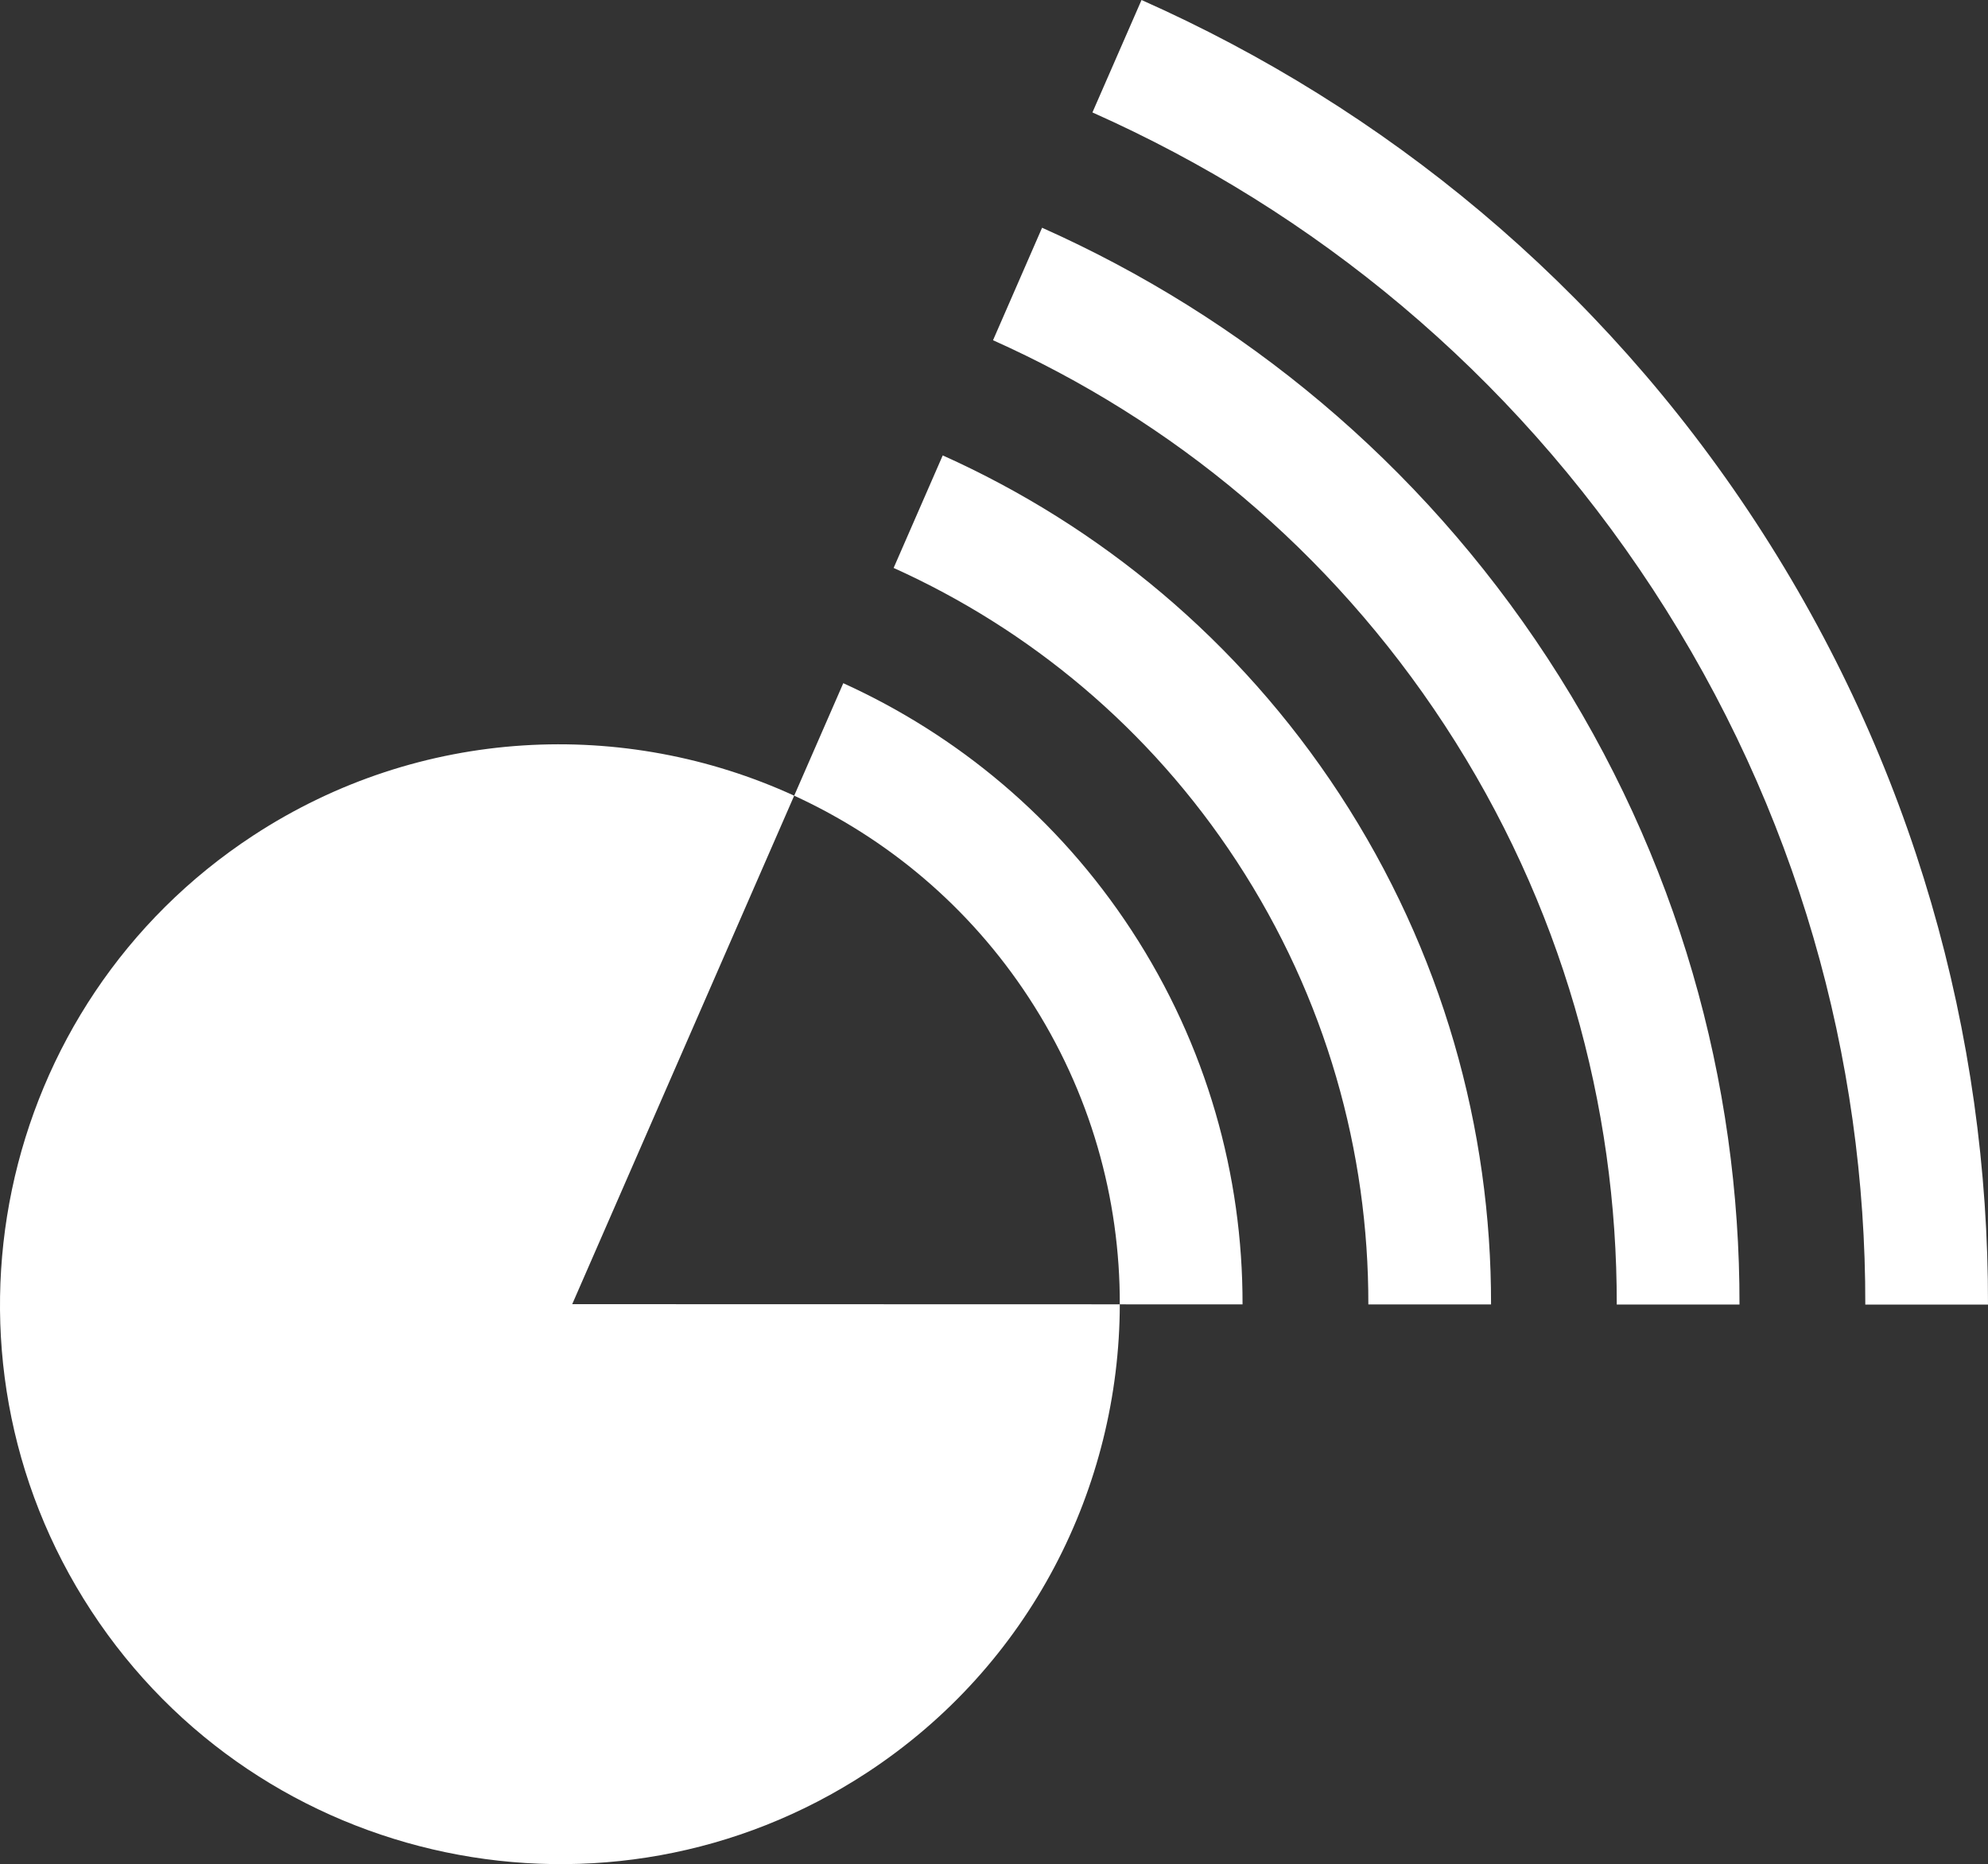 <?xml version="1.0" encoding="utf-8"?>
<!-- Generator: Adobe Illustrator 16.0.4, SVG Export Plug-In . SVG Version: 6.00 Build 0)  -->
<!DOCTYPE svg PUBLIC "-//W3C//DTD SVG 1.1//EN" "http://www.w3.org/Graphics/SVG/1.1/DTD/svg11.dtd">
<svg version="1.1" id="Ebene_1" xmlns="http://www.w3.org/2000/svg" xmlns:xlink="http://www.w3.org/1999/xlink" x="0px" y="0px"
	 width="43px" height="40.321px" viewBox="0 0 43 40.321" enable-background="new 0 0 43 40.321" xml:space="preserve">
<rect x="0" y="0" width="43" height="40.321" fill="#333333" stroke="none"/>
<g>
	<path fill="#FFFFFF" d="M22.25,21.574c1.34,2.048,1.976,4.356,1.971,6.638l2.655,0.001c0.005-2.783-0.77-5.597-2.404-8.094
		c-1.586-2.424-3.771-4.224-6.232-5.342l-1.062,2.433C19.18,18.129,20.957,19.599,22.25,21.574"/>
	<path fill="#FFFFFF" d="M26.75,18.63c1.935,2.957,2.853,6.288,2.847,9.584l2.654,0c0.007-3.795-1.05-7.633-3.278-11.039
		c-2.182-3.333-5.192-5.802-8.582-7.325l-1.062,2.434C22.26,13.606,24.862,15.745,26.75,18.63"/>
	<path fill="#FFFFFF" d="M31.249,15.686c2.53,3.866,3.729,8.222,3.721,12.53l2.655,0c0.008-4.808-1.331-9.669-4.154-13.985
		c-2.776-4.242-6.612-7.379-10.931-9.305l-1.061,2.433C25.339,9.086,28.766,11.892,31.249,15.686"/>
	<path fill="#FFFFFF" d="M35.749,12.741c3.125,4.775,4.607,10.155,4.597,15.476l2.654,0c0.011-5.82-1.61-11.707-5.029-16.931
		C34.6,6.135,29.939,2.331,24.691,0l-1.062,2.432C28.418,4.563,32.671,8.039,35.749,12.741"/>
	<path fill="#FFFFFF" d="M17.178,17.21c-3.664-1.68-8.086-1.504-11.7,0.861c-5.59,3.658-7.162,11.182-3.504,16.771
		c3.659,5.59,11.183,7.162,16.772,3.503c3.542-2.317,5.468-6.188,5.475-10.134l-11.844-0.003L17.178,17.21z"/>
</g>
</svg>
